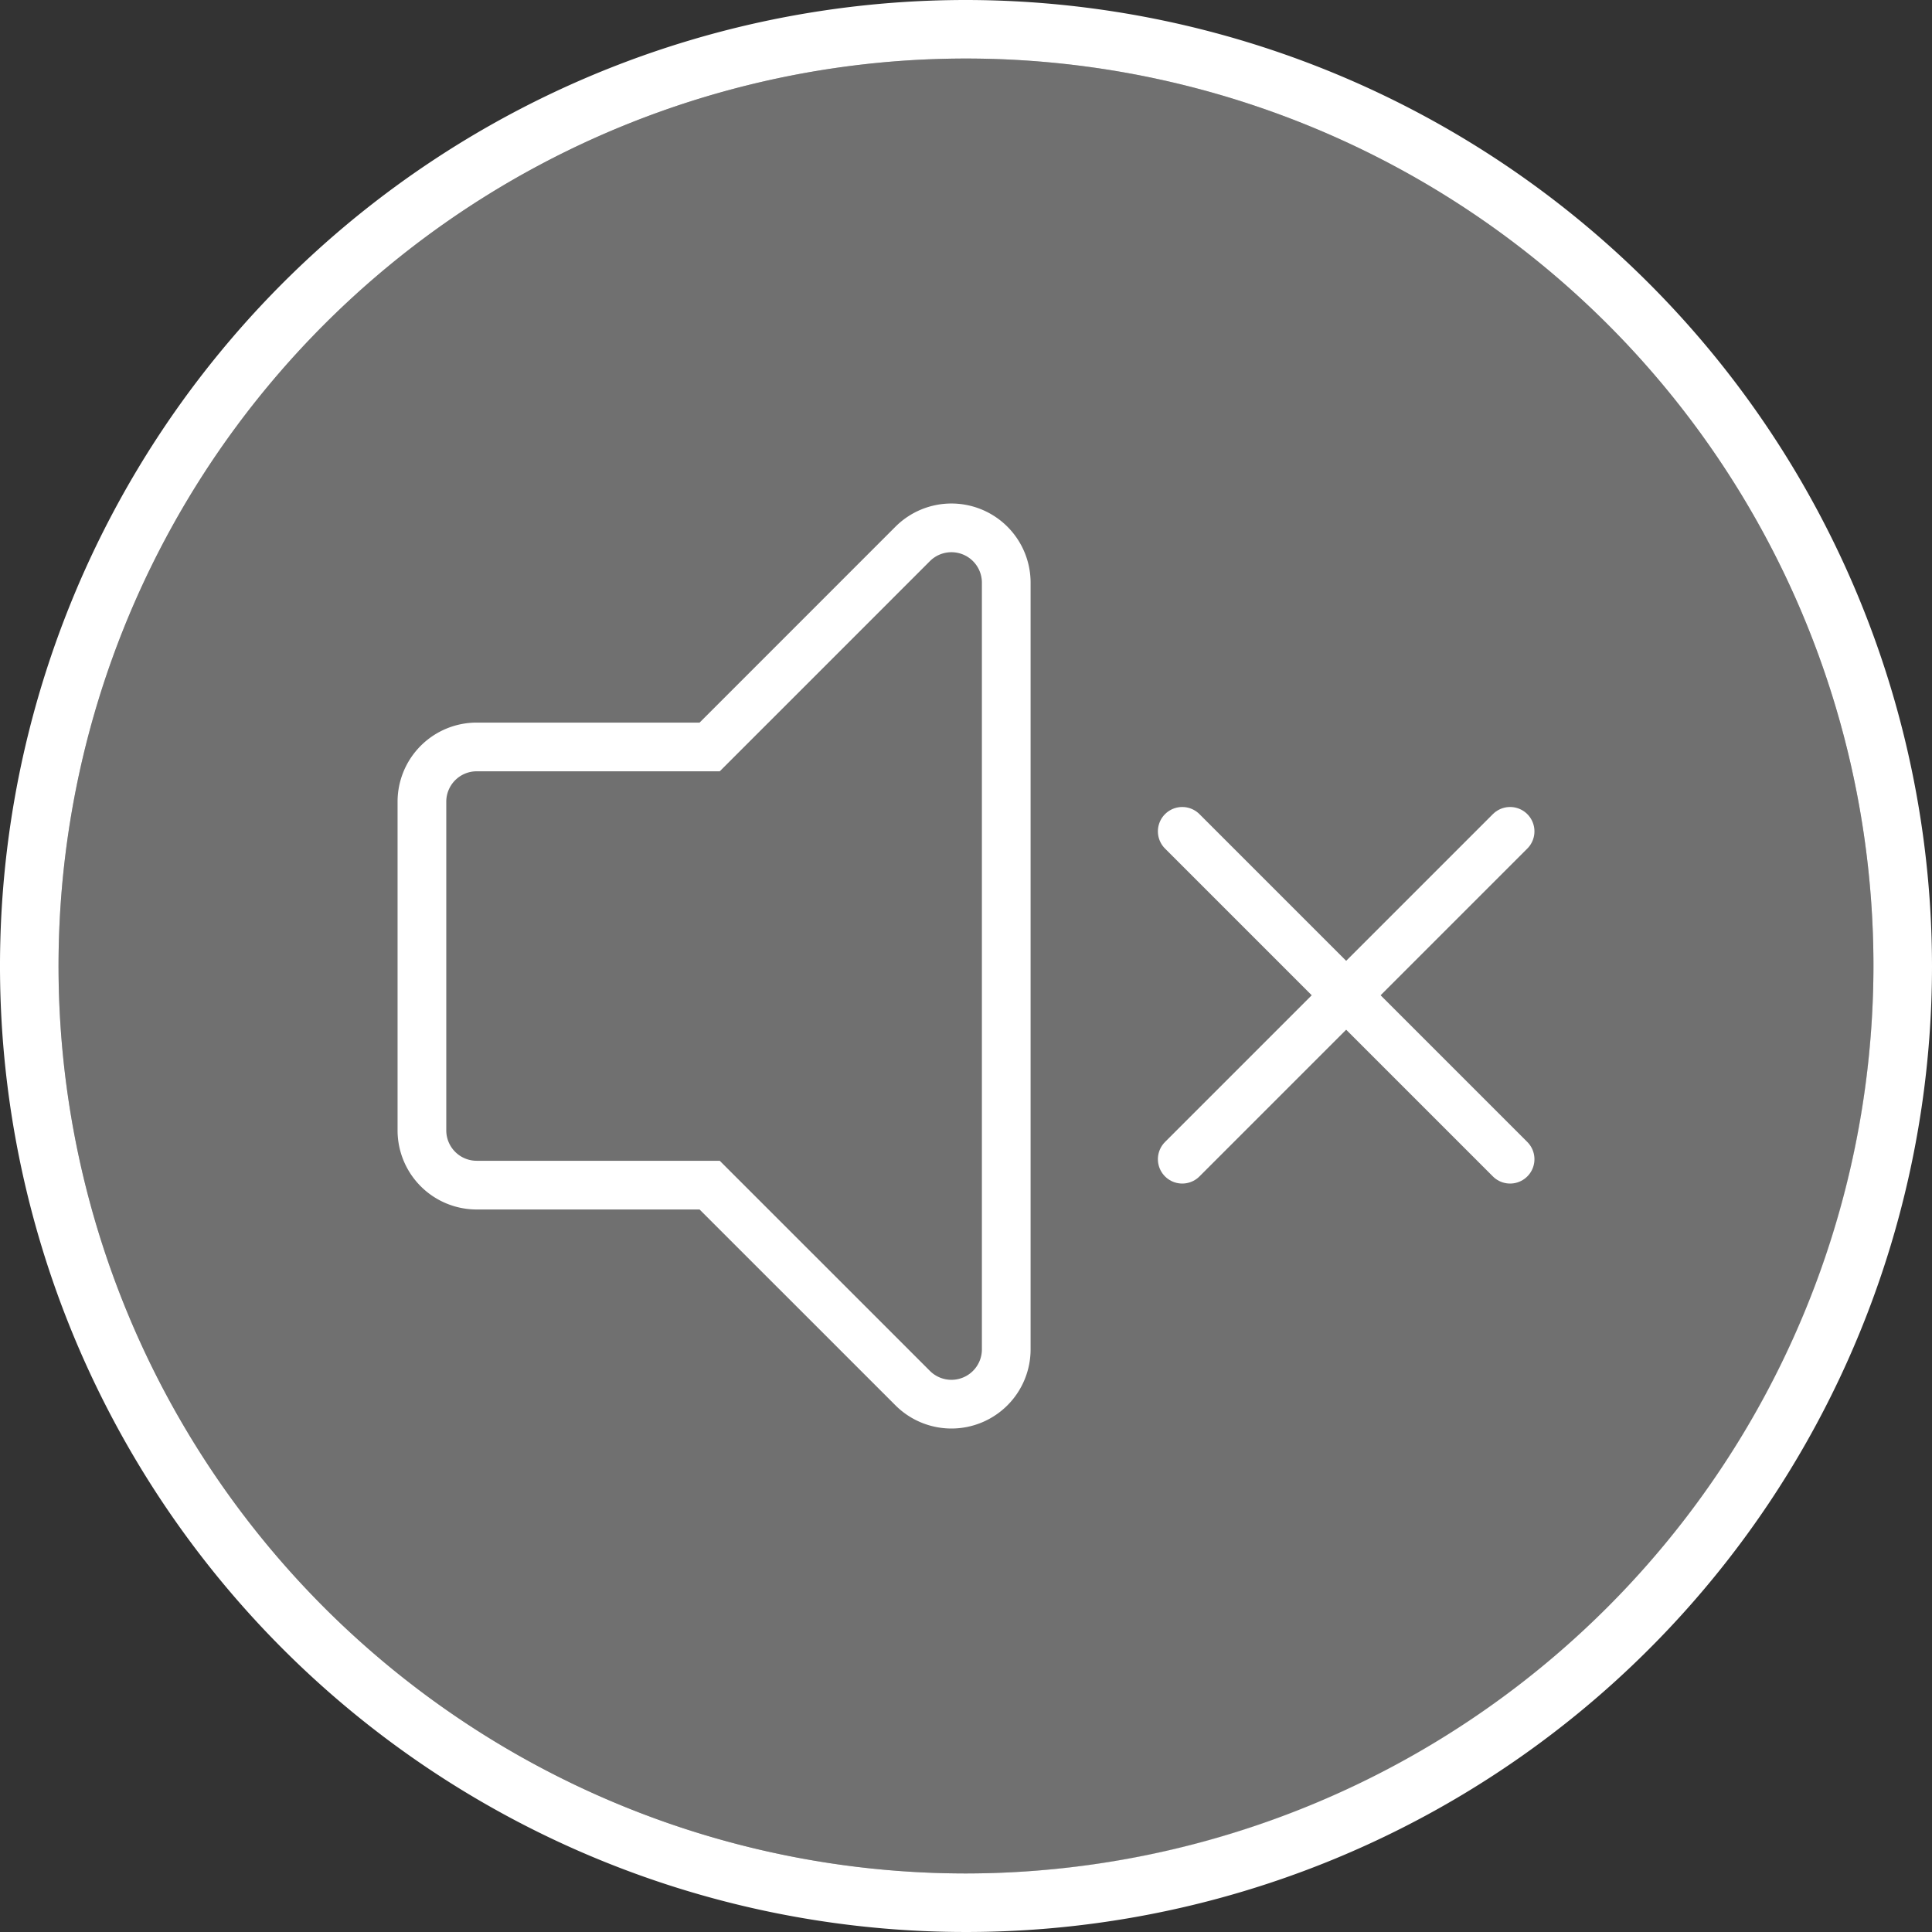 <svg xmlns="http://www.w3.org/2000/svg" width="119" height="119" viewBox="0 0 119 119">
  <rect x="0" y="0" width="119" height="119" fill="#333333" stroke="none"/>
  <g id="tonlos-icon" transform="translate(-0.25 -0.25)">
    <circle id="Ellipse_19" data-name="Ellipse 19" cx="55.894" cy="55.894" r="55.894" transform="translate(3.856 3.856)" fill="#fff" opacity="0.3"/>
    <path id="Path_657" data-name="Path 657" d="M59.75.25a59.5,59.5,0,1,0,59.5,59.5A59.559,59.559,0,0,0,59.75.25Zm0,115.394A55.894,55.894,0,1,1,115.644,59.75,55.958,55.958,0,0,1,59.75,115.644Z" transform="translate(0 0)" fill="#fff"/>
    <g id="Group_628" data-name="Group 628" transform="translate(26.238 32.758)">
      <path id="Icon_awesome-volume-mute" data-name="Icon awesome-volume-mute" d="M30.231,5.491,17.723,18H3.374A3.373,3.373,0,0,0,0,21.37V41.615a3.374,3.374,0,0,0,3.374,3.374H17.723L30.231,57.495a3.376,3.376,0,0,0,5.76-2.386V7.877A3.376,3.376,0,0,0,30.231,5.491Z" transform="translate(0 -4.5)" fill="none" stroke="#fff" stroke-width="3"/>
      <line id="Line_28" data-name="Line 28" x2="20.194" y2="20.194" transform="translate(46.831 18.698)" fill="none" stroke="#fff" stroke-linecap="round" stroke-width="3"/>
      <line id="Line_29" data-name="Line 29" x1="20.194" y2="20.194" transform="translate(46.831 18.698)" fill="none" stroke="#fff" stroke-linecap="round" stroke-width="3"/>
    </g>
  </g>
</svg>
